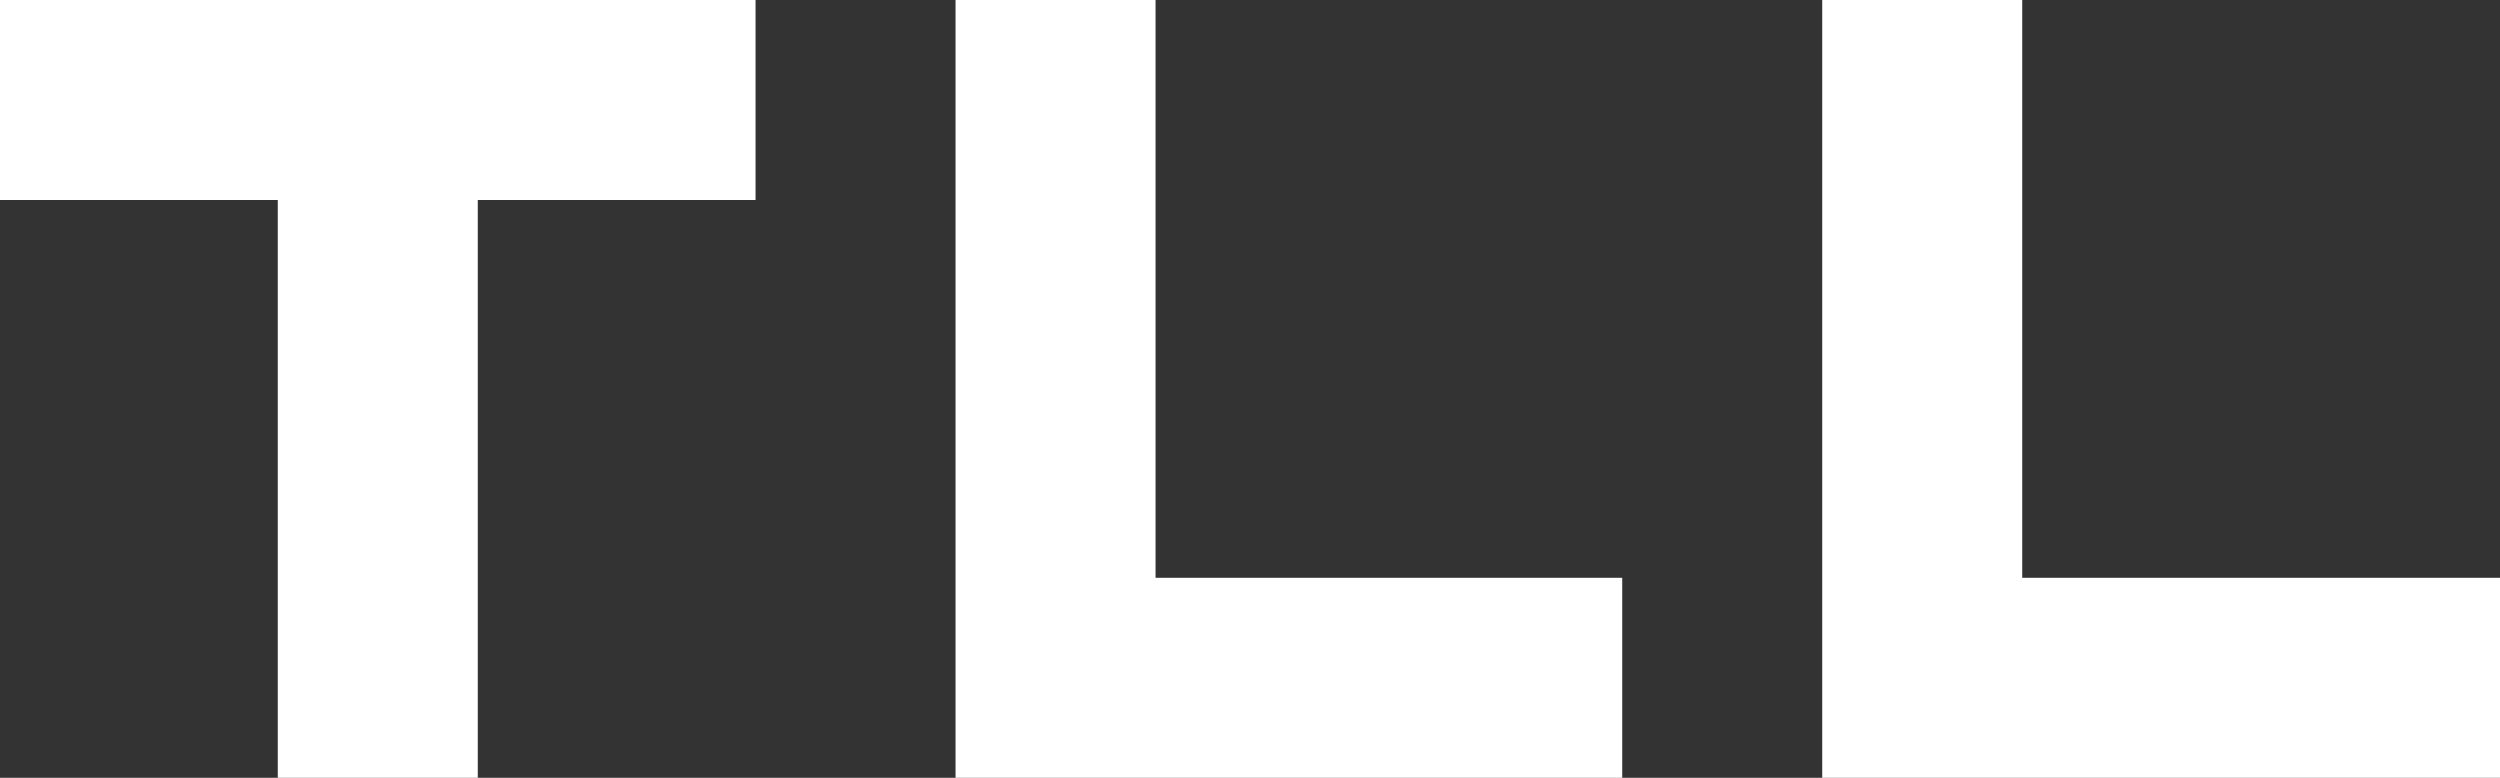 <?xml version="1.0" encoding="UTF-8"?> <svg xmlns="http://www.w3.org/2000/svg" xmlns:xlink="http://www.w3.org/1999/xlink" xml:space="preserve" width="225px" height="70px" version="1.1" style="shape-rendering:geometricPrecision; text-rendering:geometricPrecision; image-rendering:optimizeQuality; fill-rule:evenodd; clip-rule:evenodd" viewBox="0 0 225 70"><rect x="0" y="0" width="225" height="70" fill="#333333" stroke="none"/> <defs> <style type="text/css"> .fil0 {fill:white;fill-rule:nonzero} </style> </defs> <g id="Слой_x0020_1">  <path class="fil0" d="M182 52l0 -52 -18 0 0 70 61 0 0 -18 -43 0zm-139 -34l0 52 -18 0 0 -52 -25 0 0 -18 68 0 0 18 -25 0zm61 34l0 -52 -18 0 0 70 60 0 0 -18 -42 0z"></path> </g> </svg> 